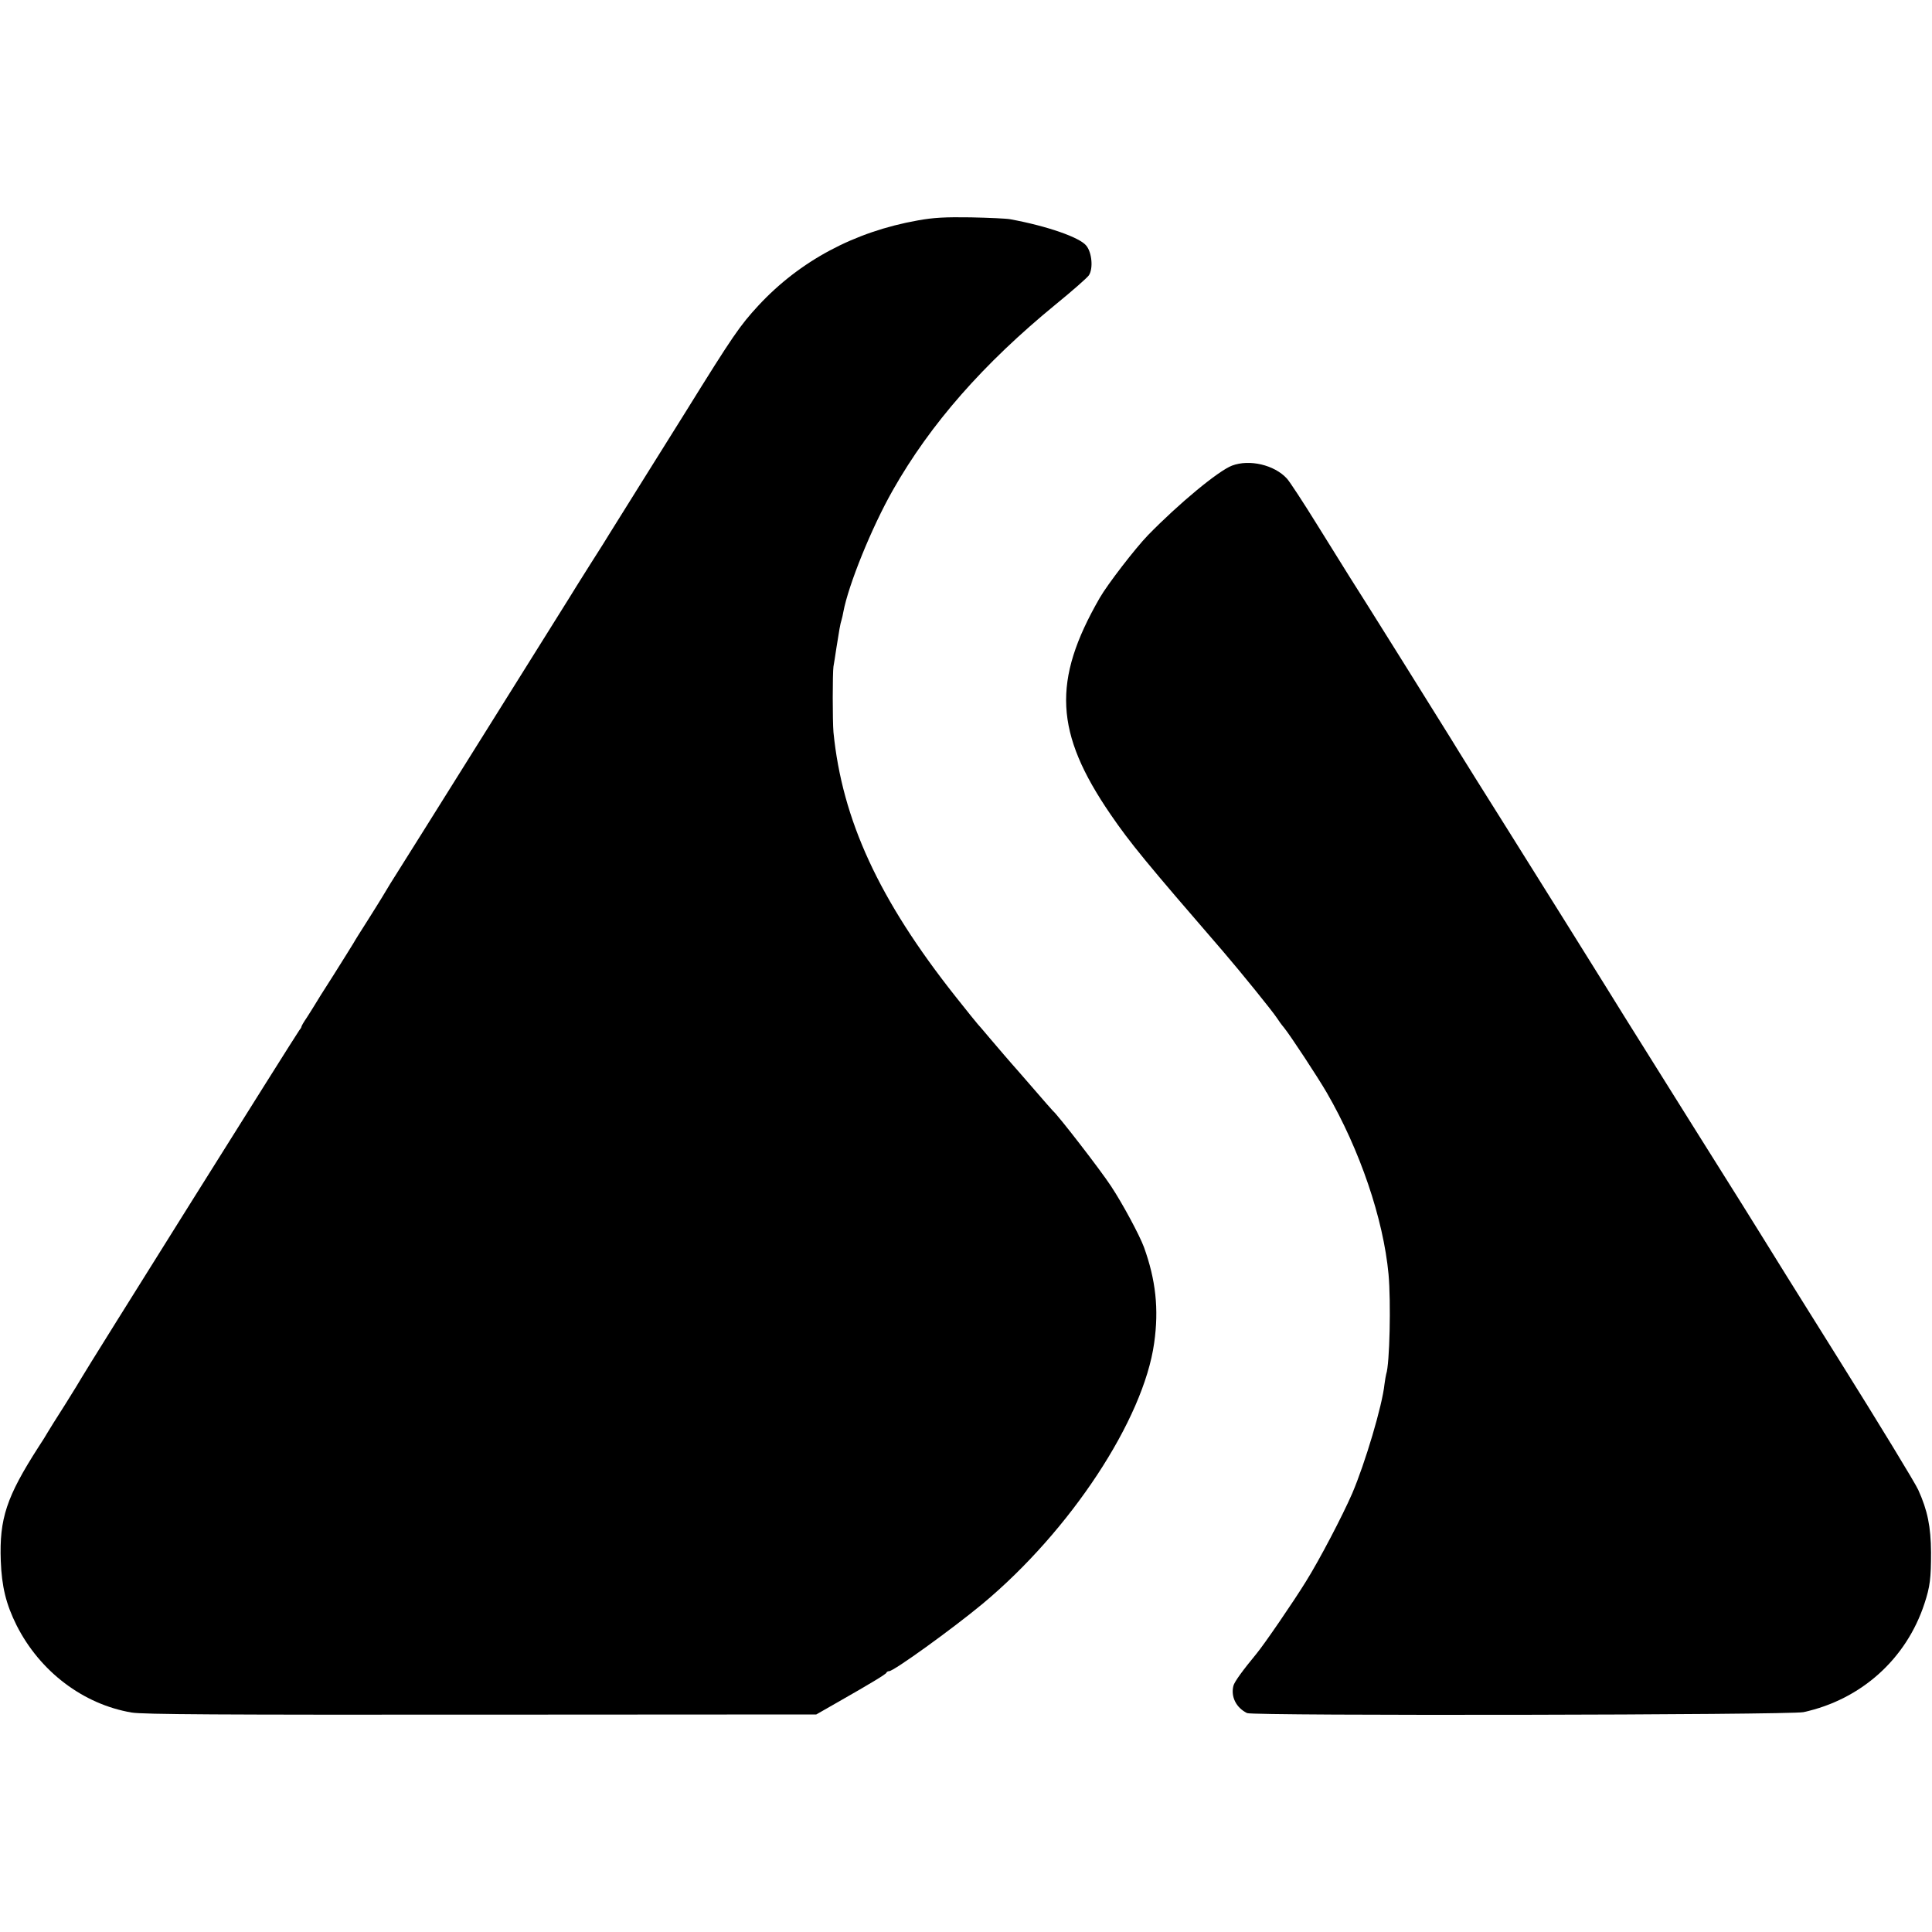 <?xml version="1.0" standalone="no"?>
<!DOCTYPE svg PUBLIC "-//W3C//DTD SVG 20010904//EN"
 "http://www.w3.org/TR/2001/REC-SVG-20010904/DTD/svg10.dtd">
<svg version="1.0" xmlns="http://www.w3.org/2000/svg"
 width="1000pt" height="1000pt" viewBox="0 0 1000 1000"
 preserveAspectRatio="xMidYMid meet">
<g transform="translate(0,1000) scale(0.1,-0.1)"
fill="#000000" stroke="none">
<path d="M4750 8859 c-327 -58 -610 -209 -825 -441 -95 -103 -130 -153 -375
-548 -5 -8 -94 -150 -197 -315 -103 -165 -192 -307 -198 -317 -5 -9 -50 -81
-100 -159 -49 -78 -99 -157 -110 -176 -15 -24 -843 -1348 -925 -1477 -8 -14
-28 -46 -44 -73 -16 -26 -52 -84 -80 -128 -28 -44 -58 -91 -66 -106 -8 -14
-55 -88 -103 -165 -49 -76 -94 -148 -100 -159 -7 -11 -24 -39 -39 -62 -16 -23
-28 -44 -28 -48 0 -3 -5 -11 -11 -18 -12 -14 -1115 -1774 -1126 -1797 -4 -8
-43 -71 -86 -140 -44 -69 -85 -134 -91 -145 -6 -11 -27 -45 -47 -75 -165 -257
-203 -370 -195 -589 5 -133 27 -224 82 -334 121 -239 344 -408 595 -451 58
-10 460 -12 1809 -11 l1735 1 105 60 c179 102 255 148 258 156 2 5 8 8 14 8
24 0 326 218 483 348 455 379 834 954 889 1351 25 176 8 327 -53 496 -24 64
-110 224 -170 315 -57 87 -278 372 -301 390 -3 3 -51 57 -105 120 -55 63 -104
120 -110 126 -13 15 -48 55 -115 134 -30 36 -57 67 -60 70 -3 3 -55 67 -115
143 -395 499 -586 913 -631 1367 -5 57 -5 307 0 340 3 14 9 57 15 95 14 89 20
126 27 147 3 10 7 28 9 40 26 140 147 439 257 632 194 342 468 654 843 961 86
70 163 138 171 150 23 35 16 117 -13 153 -33 43 -203 102 -393 137 -19 4 -111
8 -205 10 -132 2 -193 -1 -275 -16z"/>
<path d="M6377 7590 c-71 -27 -275 -196 -435 -360 -65 -67 -210 -255 -250
-325 -247 -429 -233 -698 56 -1120 102 -149 186 -251 583 -710 91 -106 254
-307 279 -345 8 -13 24 -35 36 -49 34 -42 177 -260 221 -336 172 -297 293
-653 320 -940 13 -144 6 -466 -12 -517 -2 -7 -6 -31 -9 -53 -11 -109 -100
-408 -167 -565 -51 -117 -168 -341 -239 -455 -64 -104 -217 -327 -256 -374
-71 -86 -115 -146 -120 -167 -14 -56 14 -113 71 -141 29 -15 2813 -10 2880 5
298 65 532 275 626 562 29 88 34 131 34 265 -1 133 -18 217 -66 323 -15 34
-200 338 -411 675 -211 336 -387 620 -393 630 -5 9 -165 265 -355 567 -190
303 -352 562 -360 575 -22 37 -566 908 -615 985 -56 88 -266 424 -286 458 -18
30 -474 760 -524 837 -17 28 -92 147 -165 265 -73 118 -145 228 -159 243 -65
71 -194 101 -284 67z"/>
</g>
</svg>
